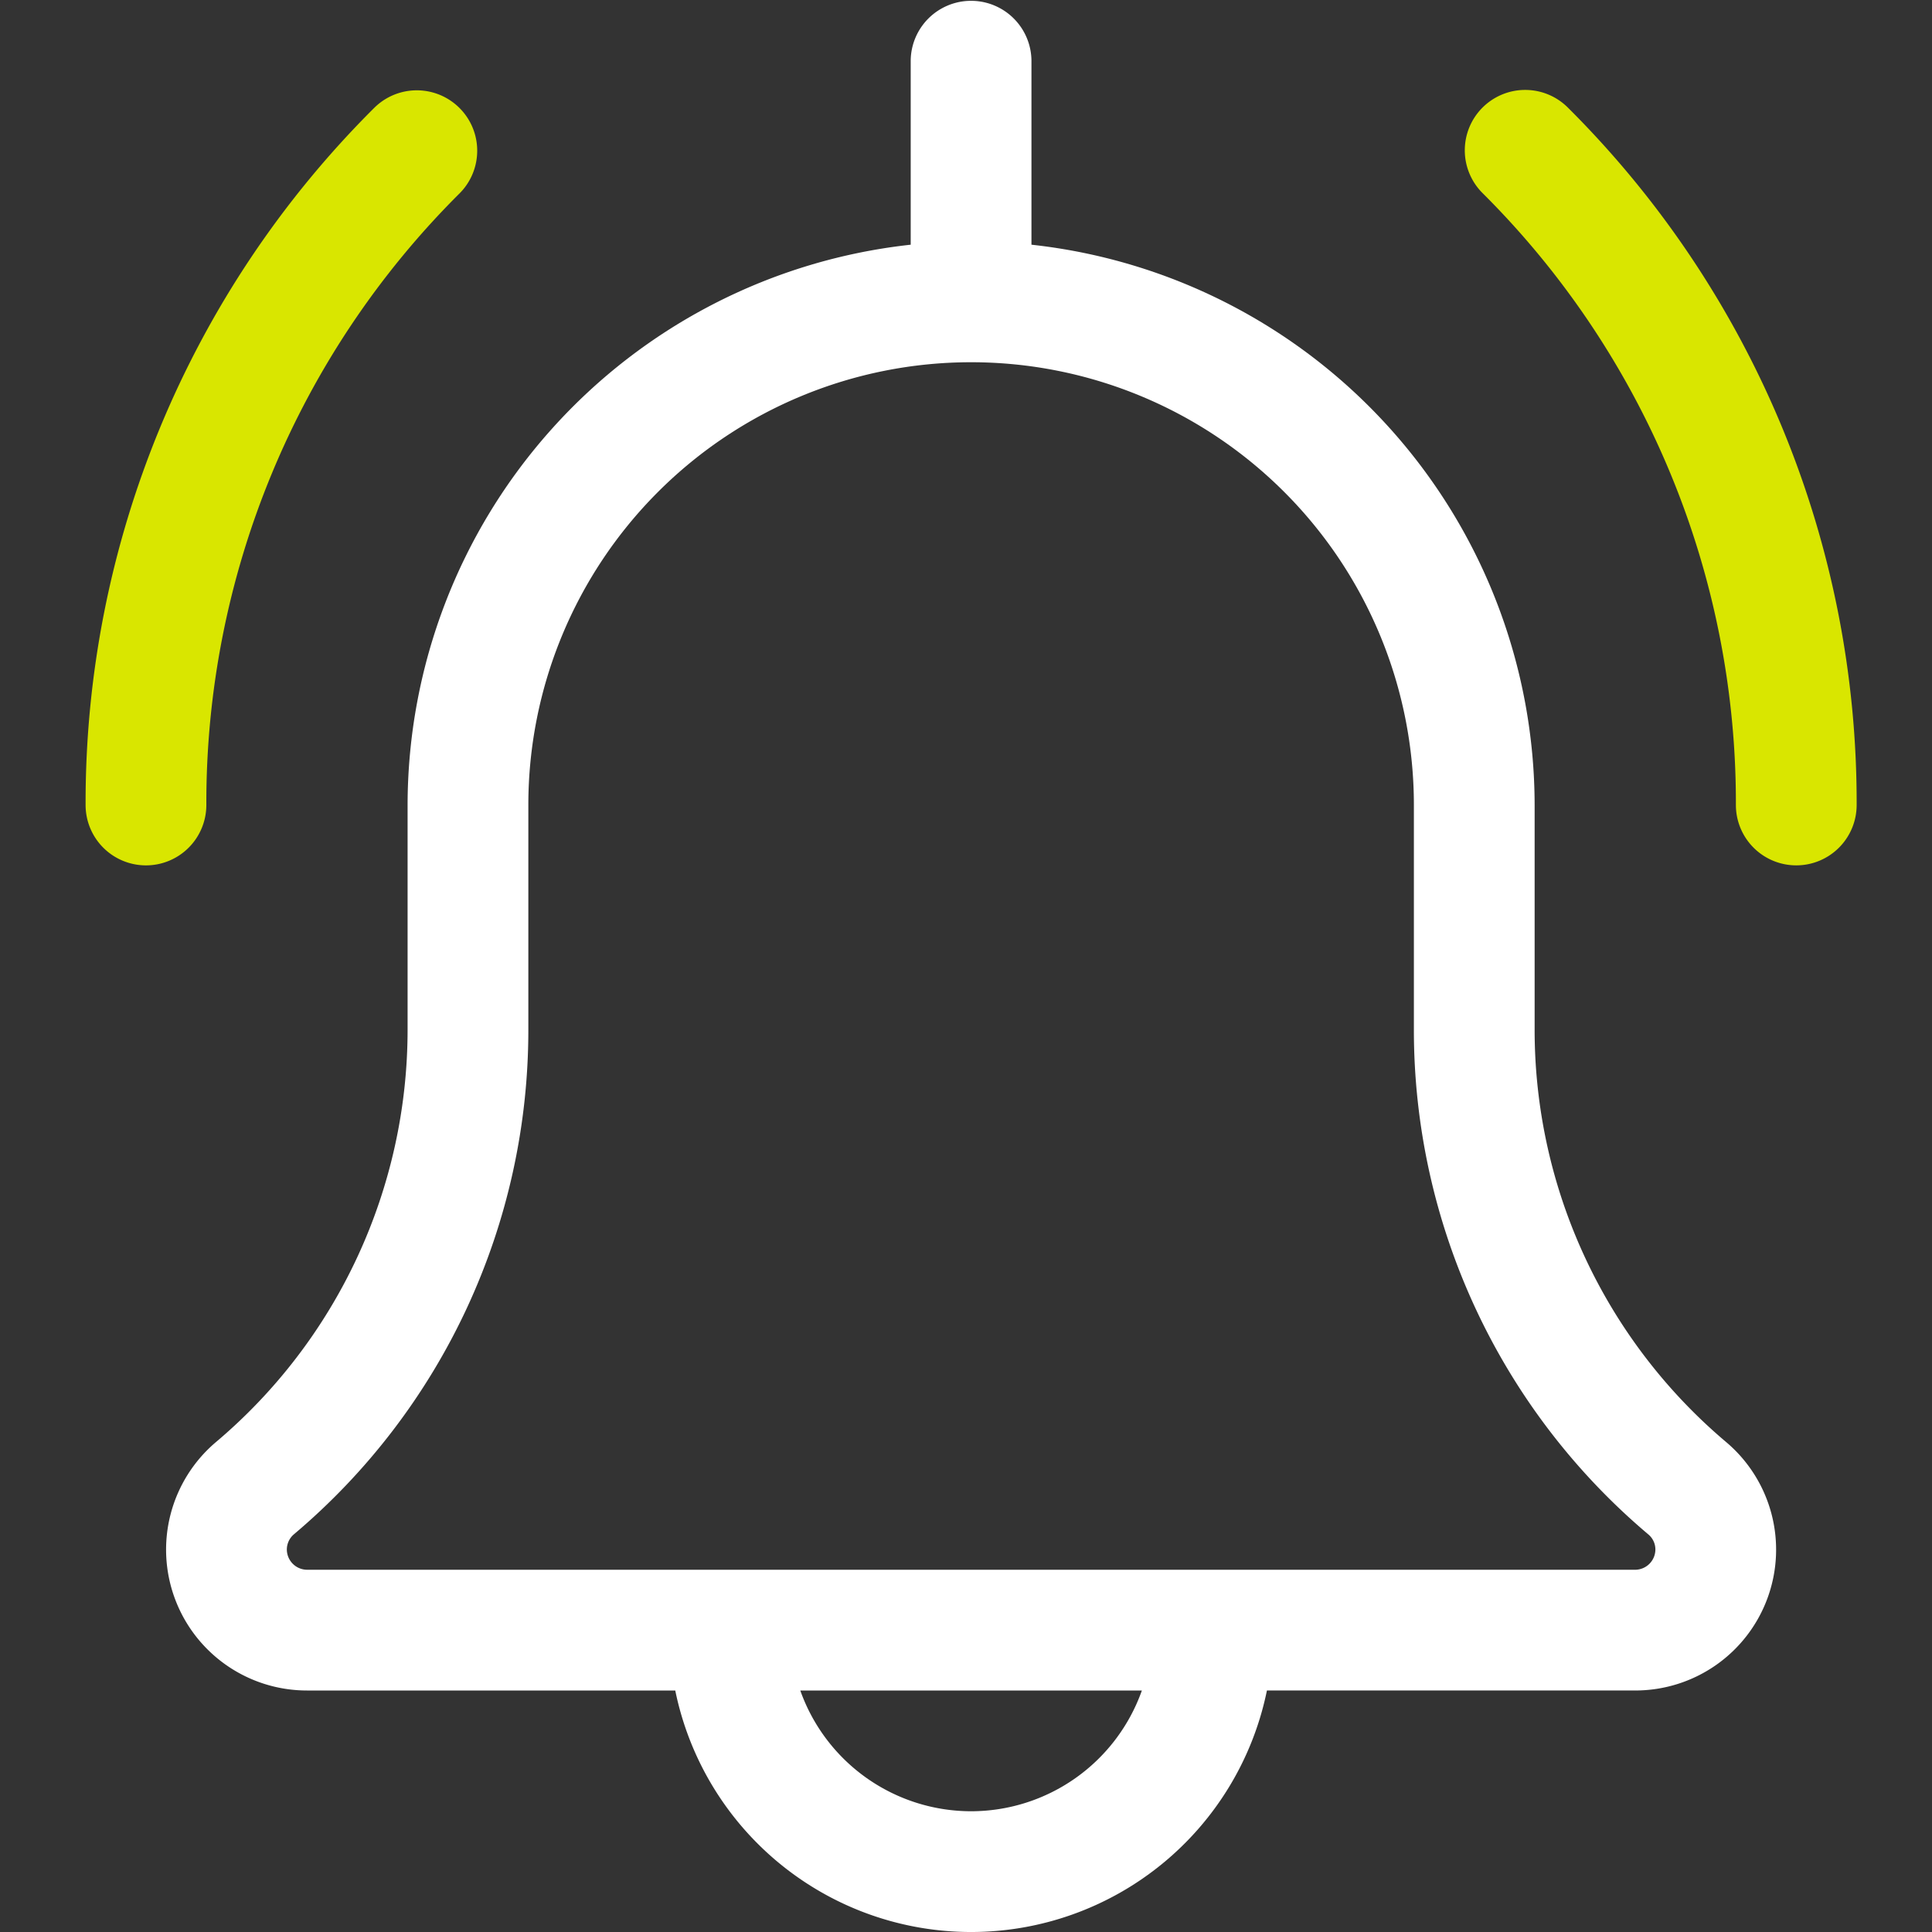 <svg xmlns="http://www.w3.org/2000/svg" xmlns:xlink="http://www.w3.org/1999/xlink" width="158" height="158" viewBox="0 0 158 158">
  <rect x="0" y="0" width="158" height="158" fill="#333333" stroke="none"/>
  <defs>
    <clipPath id="clip-hypotheeksignalering">
      <rect width="158" height="158"/>
    </clipPath>
  </defs>
  <g id="hypotheeksignalering" clip-path="url(#clip-hypotheeksignalering)">
    <g id="bell" transform="translate(7 0)">
      <path id="Path_73" data-name="Path 73" d="M392.6,87.251a4.939,4.939,0,0,1-4.938-4.938,70.322,70.322,0,0,0-20.724-50.047,4.939,4.939,0,1,1,6.986-6.984,80.149,80.149,0,0,1,23.614,57.031A4.939,4.939,0,0,1,392.6,87.251Zm0,0" transform="translate(-252.7 -16.481)" fill="#d9e600"/>
      <path id="Path_74" data-name="Path 74" d="M4.938,87.265A4.939,4.939,0,0,1,0,82.327,80.107,80.107,0,0,1,23.621,25.3a4.94,4.94,0,0,1,6.986,6.986A70.275,70.275,0,0,0,9.875,82.327,4.939,4.939,0,0,1,4.938,87.265Zm0,0" transform="translate(0 -16.494)" fill="#d9e600"/>
      <path id="Union_3" data-name="Union 3" d="M41.641,138.25H11.521a11.522,11.522,0,0,1-7.492-20.275A44.13,44.13,0,0,0,19.75,84.189V65.834A46.153,46.153,0,0,1,60.895,20.012V4.935a4.938,4.938,0,0,1,9.875,0V20.012a46.152,46.152,0,0,1,41.15,45.822V84.189a44.117,44.117,0,0,0,15.656,33.739,11.517,11.517,0,0,1-7.43,20.321H90.027a24.693,24.693,0,0,1-48.387,0Zm24.193,9.875A14.829,14.829,0,0,0,79.8,138.25H51.865A14.835,14.835,0,0,0,65.834,148.125Zm54.313-19.749a1.664,1.664,0,0,0,1.648-1.647,1.6,1.6,0,0,0-.582-1.248,53.979,53.979,0,0,1-19.168-41.291V65.834a36.21,36.21,0,1,0-72.42,0V84.189a53.949,53.949,0,0,1-19.16,41.277,1.639,1.639,0,0,0-.59,1.262,1.664,1.664,0,0,0,1.646,1.647H120.146Z" transform="translate(6.583 0)" fill="#fff"/>
    </g>
  </g>
</svg>
